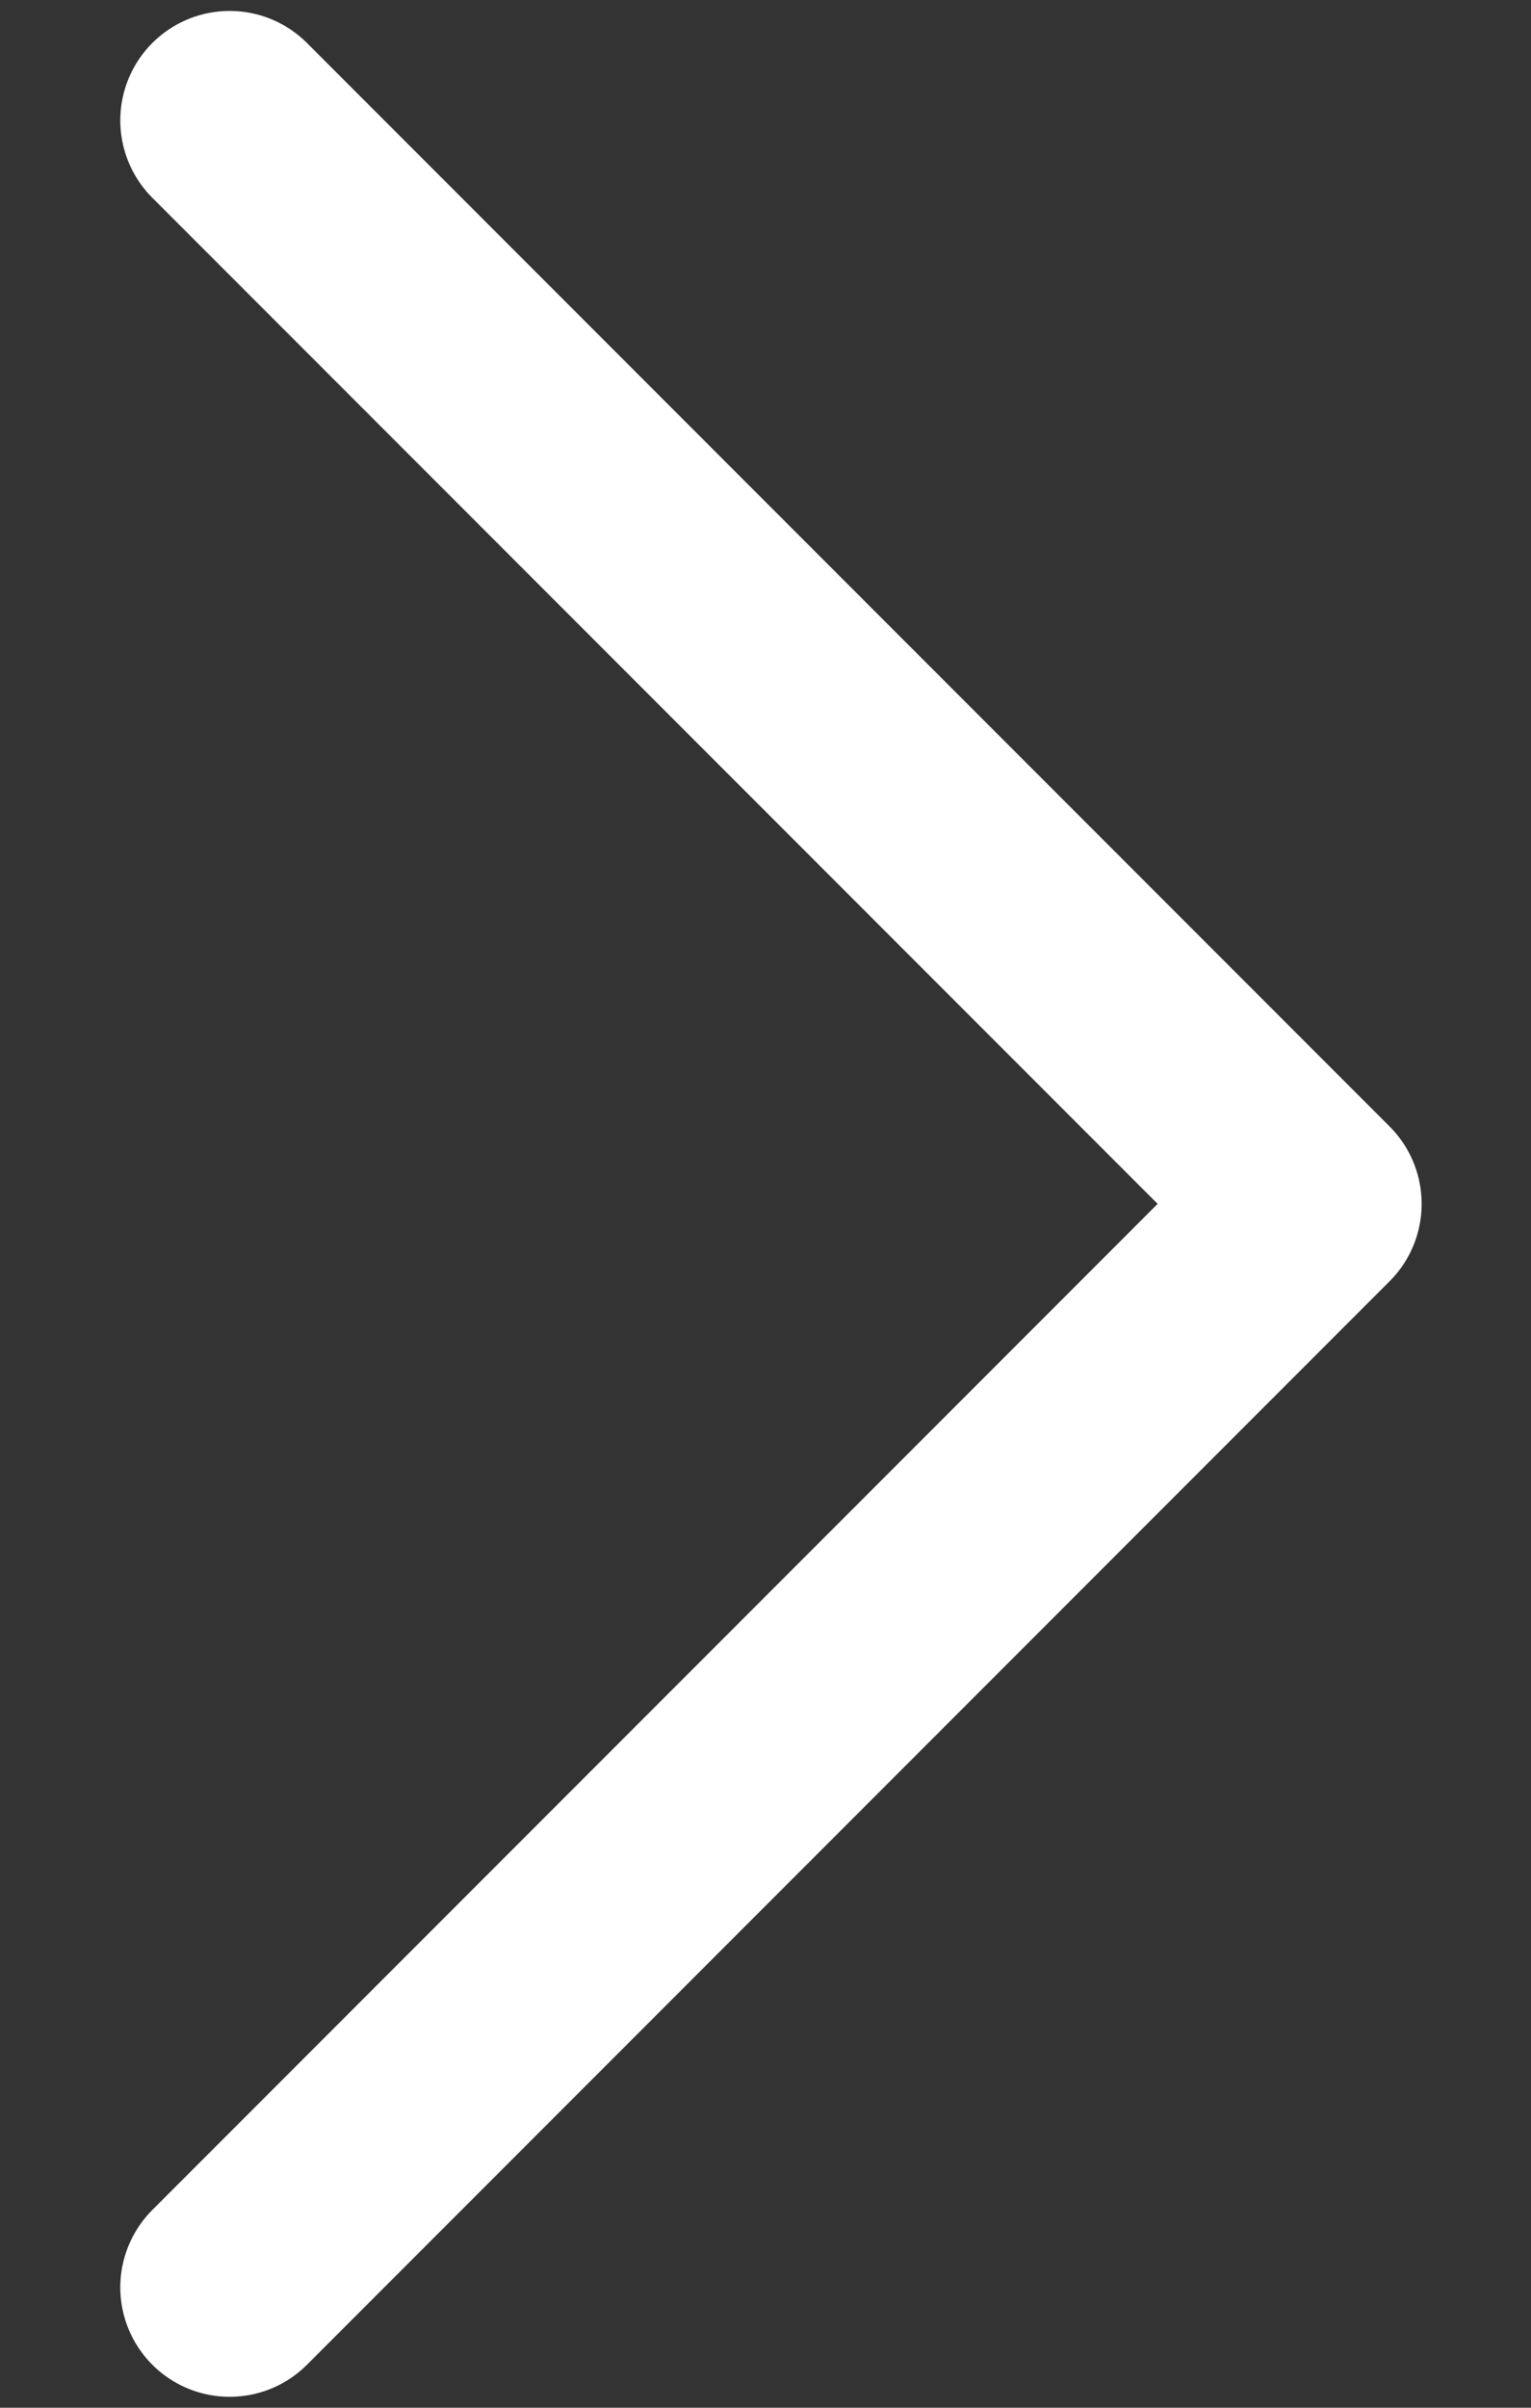 <svg width="7" height="11" viewBox="0 0 7 11" fill="none" xmlns="http://www.w3.org/2000/svg">
<rect x="0" y="0" width="7" height="11" fill="#333333" stroke="none"/>
<path d="M1.05 10.45L6 5.5L1.05 0.55" stroke="white" stroke-linecap="round" stroke-linejoin="round"/>
</svg>
